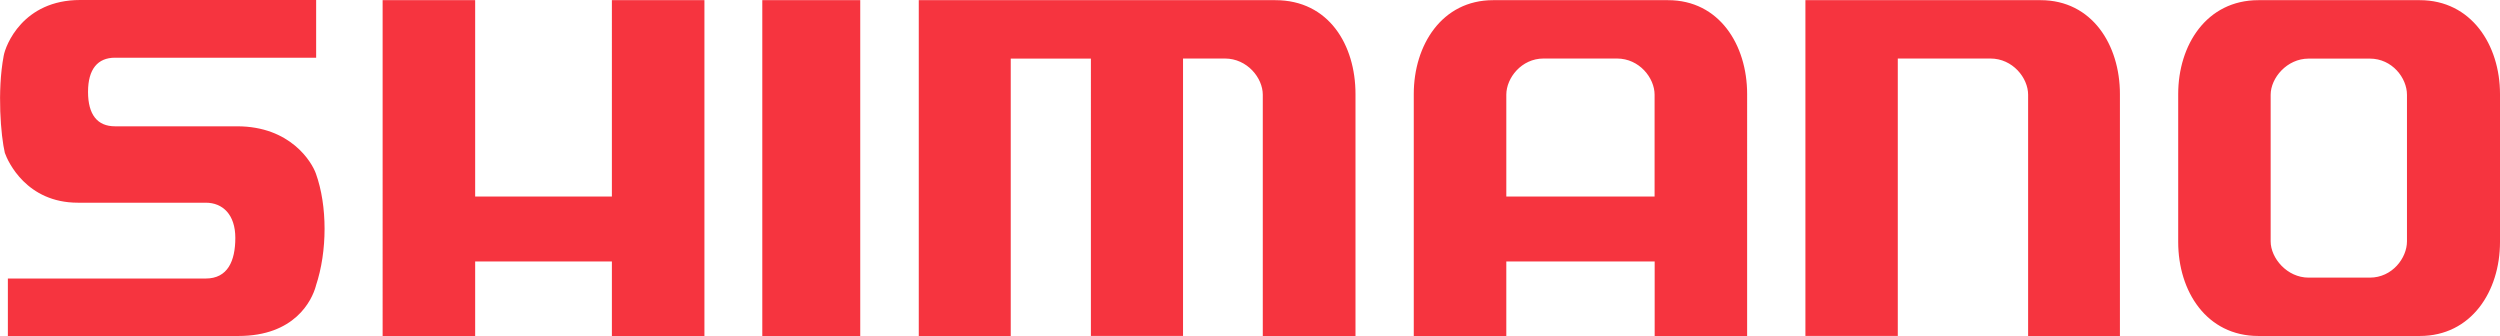 <?xml version="1.0" encoding="UTF-8"?>
<svg xmlns="http://www.w3.org/2000/svg" viewBox="0 0 305 41">
    <path fill="#f6343f" stroke-width="0" d="M38.54,34.88c-.5,1.82-2.6,6.11-9.46,6.11H.96v-7.01h24.14c2.68,0,3.61-2.14,3.61-4.96s-1.52-4.29-3.61-4.29h-15.6c-6.27,0-8.54-5.02-8.91-6.08-.48-2.02-.96-7.51-.14-11.84C.67,5.54,2.78,0,9.78,0h28.79v7.04H14.03c-2.1,0-3.29,1.38-3.29,4.17s1.15,4.2,3.29,4.2h14.9c6.51,0,9.11,4.36,9.61,5.77,1.41,3.92,1.41,9.47,0,13.68M85.94,40.99h-11.29v-9.09h-16.68v9.09h-11.29V.02h11.29v23.96h16.68V.02h11.29v40.97ZM93,40.99h11.95V.02h-11.95v40.97ZM165.36,40.99h-11.3V11.55c0-2.04-1.9-4.41-4.62-4.41h-5.11v33.84h-11.24V7.15h-9.78v33.84h-11.22V.02h43.5c6.53,0,9.78,5.47,9.78,11.45v29.52ZM203.5.02h-21.34c-6.24,0-9.68,5.47-9.68,11.45v29.52h11.29v-9.09h18.1v9.09h11.28V11.47c0-5.99-3.4-11.45-9.65-11.45ZM201.87,23.98h-18.1v-12.43c0-2.04,1.85-4.41,4.54-4.41h8.96c2.73,0,4.59,2.37,4.59,4.41v12.43ZM258.63,40.99h-11.2V11.55c0-2.04-1.88-4.41-4.6-4.41h-11.3v33.84h-11.27V.02h28.69c6.29,0,9.68,5.47,9.68,11.45v29.52ZM295.21.02h-19.68c-6.33,0-9.79,5.47-9.79,11.46v18.04c0,6.02,3.46,11.47,9.79,11.47h19.68c6.29,0,9.79-5.45,9.79-11.47V11.48c0-5.99-3.5-11.46-9.79-11.46ZM293.65,29.45c0,2.03-1.8,4.42-4.53,4.42h-7.47c-2.64,0-4.63-2.39-4.63-4.42V11.56c0-2.05,1.99-4.41,4.63-4.41h7.47c2.72,0,4.53,2.36,4.53,4.41v17.9Z"/>
</svg>